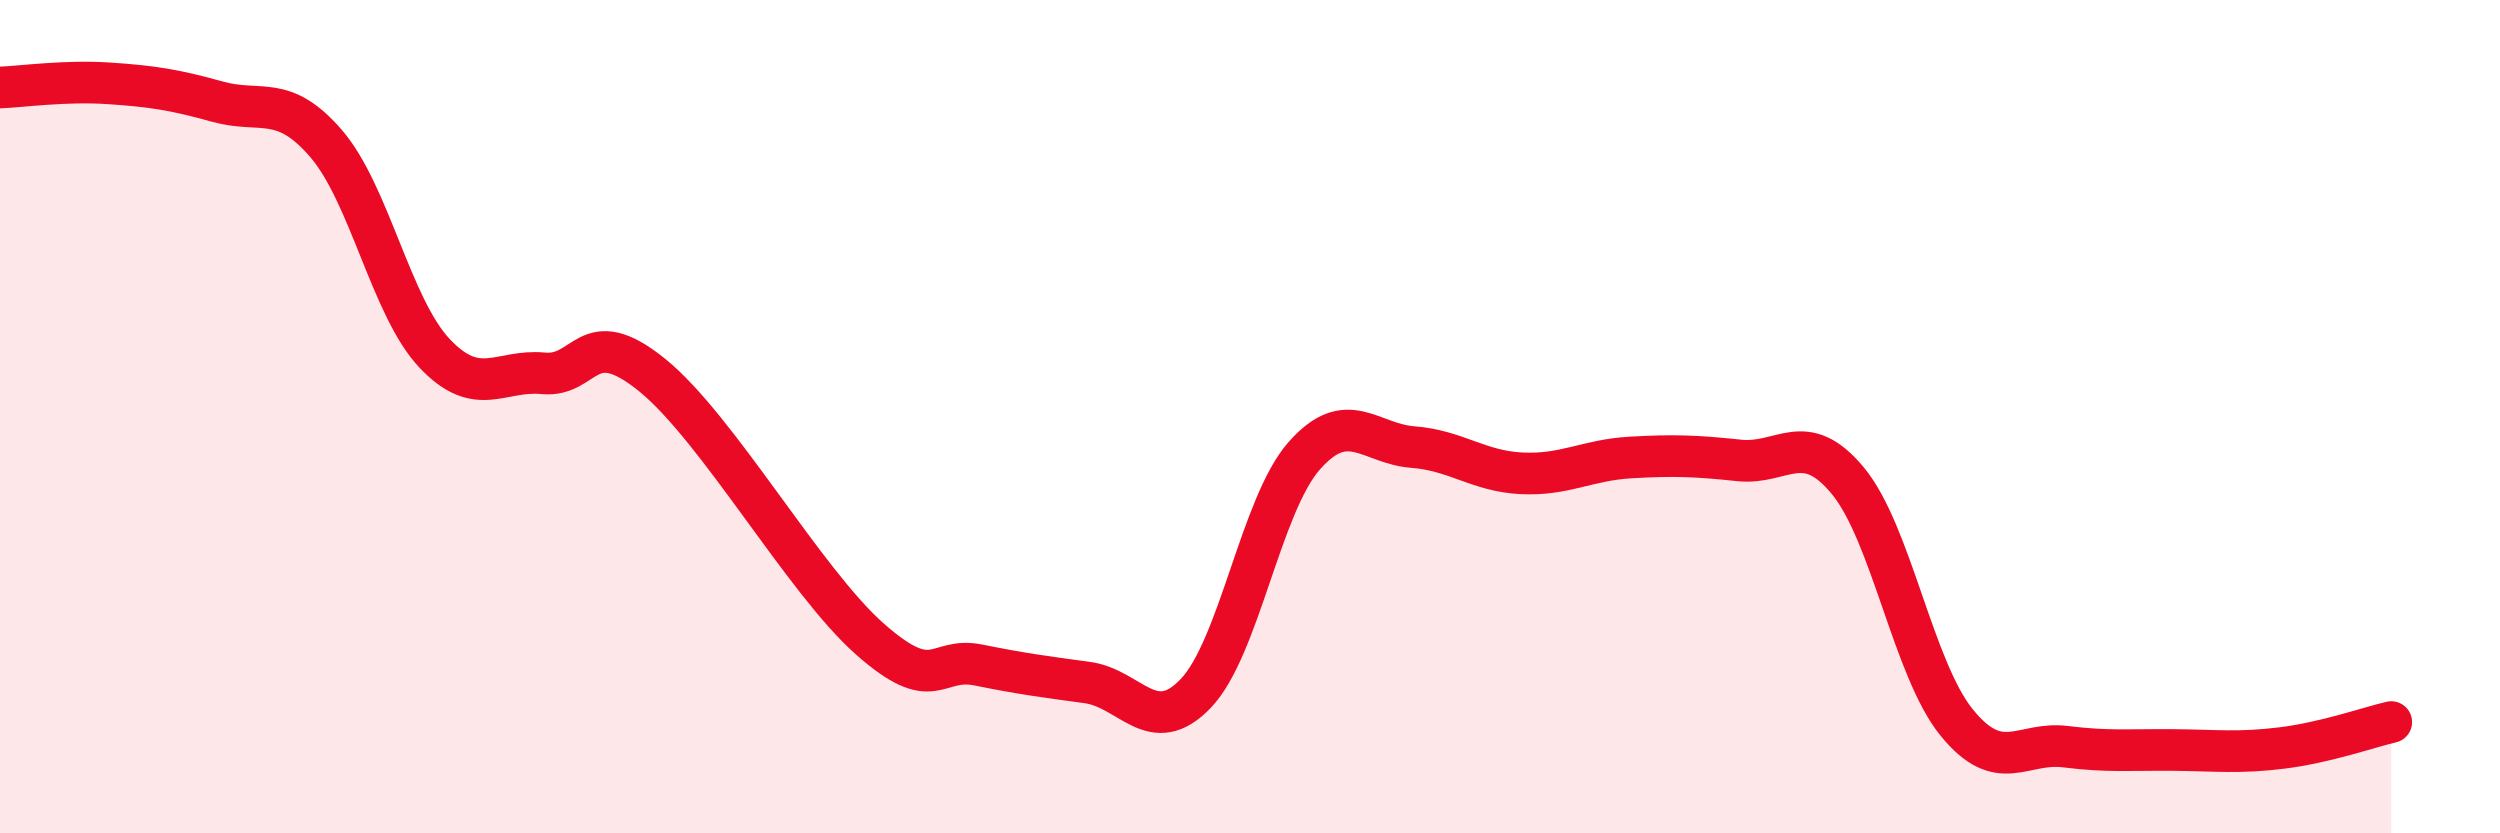 
    <svg width="60" height="20" viewBox="0 0 60 20" xmlns="http://www.w3.org/2000/svg">
      <path
        d="M 0,2.1 C 0.52,2.08 1.57,1.93 2.61,2 C 3.65,2.07 4.18,2.15 5.22,2.44 C 6.26,2.73 6.79,2.24 7.83,3.45 C 8.87,4.66 9.39,7.38 10.43,8.48 C 11.47,9.58 12,8.86 13.04,8.96 C 14.08,9.06 14.08,7.73 15.65,9 C 17.22,10.27 19.3,13.94 20.87,15.33 C 22.44,16.72 22.44,15.75 23.48,15.96 C 24.52,16.17 25.05,16.24 26.09,16.38 C 27.13,16.52 27.66,17.73 28.7,16.64 C 29.74,15.55 30.26,12.12 31.3,10.94 C 32.34,9.76 32.87,10.65 33.91,10.73 C 34.95,10.81 35.48,11.31 36.52,11.36 C 37.56,11.41 38.09,11.04 39.13,10.98 C 40.17,10.92 40.7,10.94 41.74,11.05 C 42.78,11.16 43.31,10.28 44.35,11.54 C 45.39,12.8 45.92,16.06 46.96,17.34 C 48,18.62 48.53,17.79 49.57,17.92 C 50.61,18.05 51.13,17.99 52.17,18 C 53.21,18.01 53.74,18.08 54.78,17.95 C 55.82,17.82 56.87,17.45 57.39,17.33L57.39 20L0 20Z"
        fill="#EB0A25"
        opacity="0.1"
        stroke-linecap="round"
        stroke-linejoin="round"
      />
      <path
        d="M 0,2.1 C 0.52,2.08 1.57,1.93 2.61,2 C 3.65,2.07 4.18,2.15 5.22,2.44 C 6.26,2.73 6.79,2.24 7.83,3.45 C 8.87,4.66 9.39,7.38 10.43,8.48 C 11.47,9.58 12,8.86 13.04,8.96 C 14.08,9.06 14.08,7.73 15.65,9 C 17.22,10.27 19.3,13.94 20.87,15.33 C 22.44,16.72 22.44,15.75 23.48,15.96 C 24.52,16.17 25.05,16.24 26.09,16.38 C 27.13,16.52 27.66,17.73 28.7,16.64 C 29.74,15.55 30.26,12.12 31.3,10.94 C 32.34,9.76 32.87,10.65 33.91,10.73 C 34.95,10.81 35.48,11.31 36.52,11.36 C 37.56,11.41 38.09,11.04 39.13,10.98 C 40.17,10.92 40.7,10.94 41.74,11.05 C 42.78,11.16 43.31,10.28 44.35,11.54 C 45.39,12.8 45.92,16.06 46.96,17.34 C 48,18.62 48.53,17.79 49.57,17.92 C 50.61,18.05 51.13,17.99 52.17,18 C 53.21,18.01 53.74,18.08 54.78,17.95 C 55.82,17.82 56.87,17.45 57.39,17.33"
        stroke="#EB0A25"
        stroke-width="1"
        fill="none"
        stroke-linecap="round"
        stroke-linejoin="round"
      />
    </svg>
  